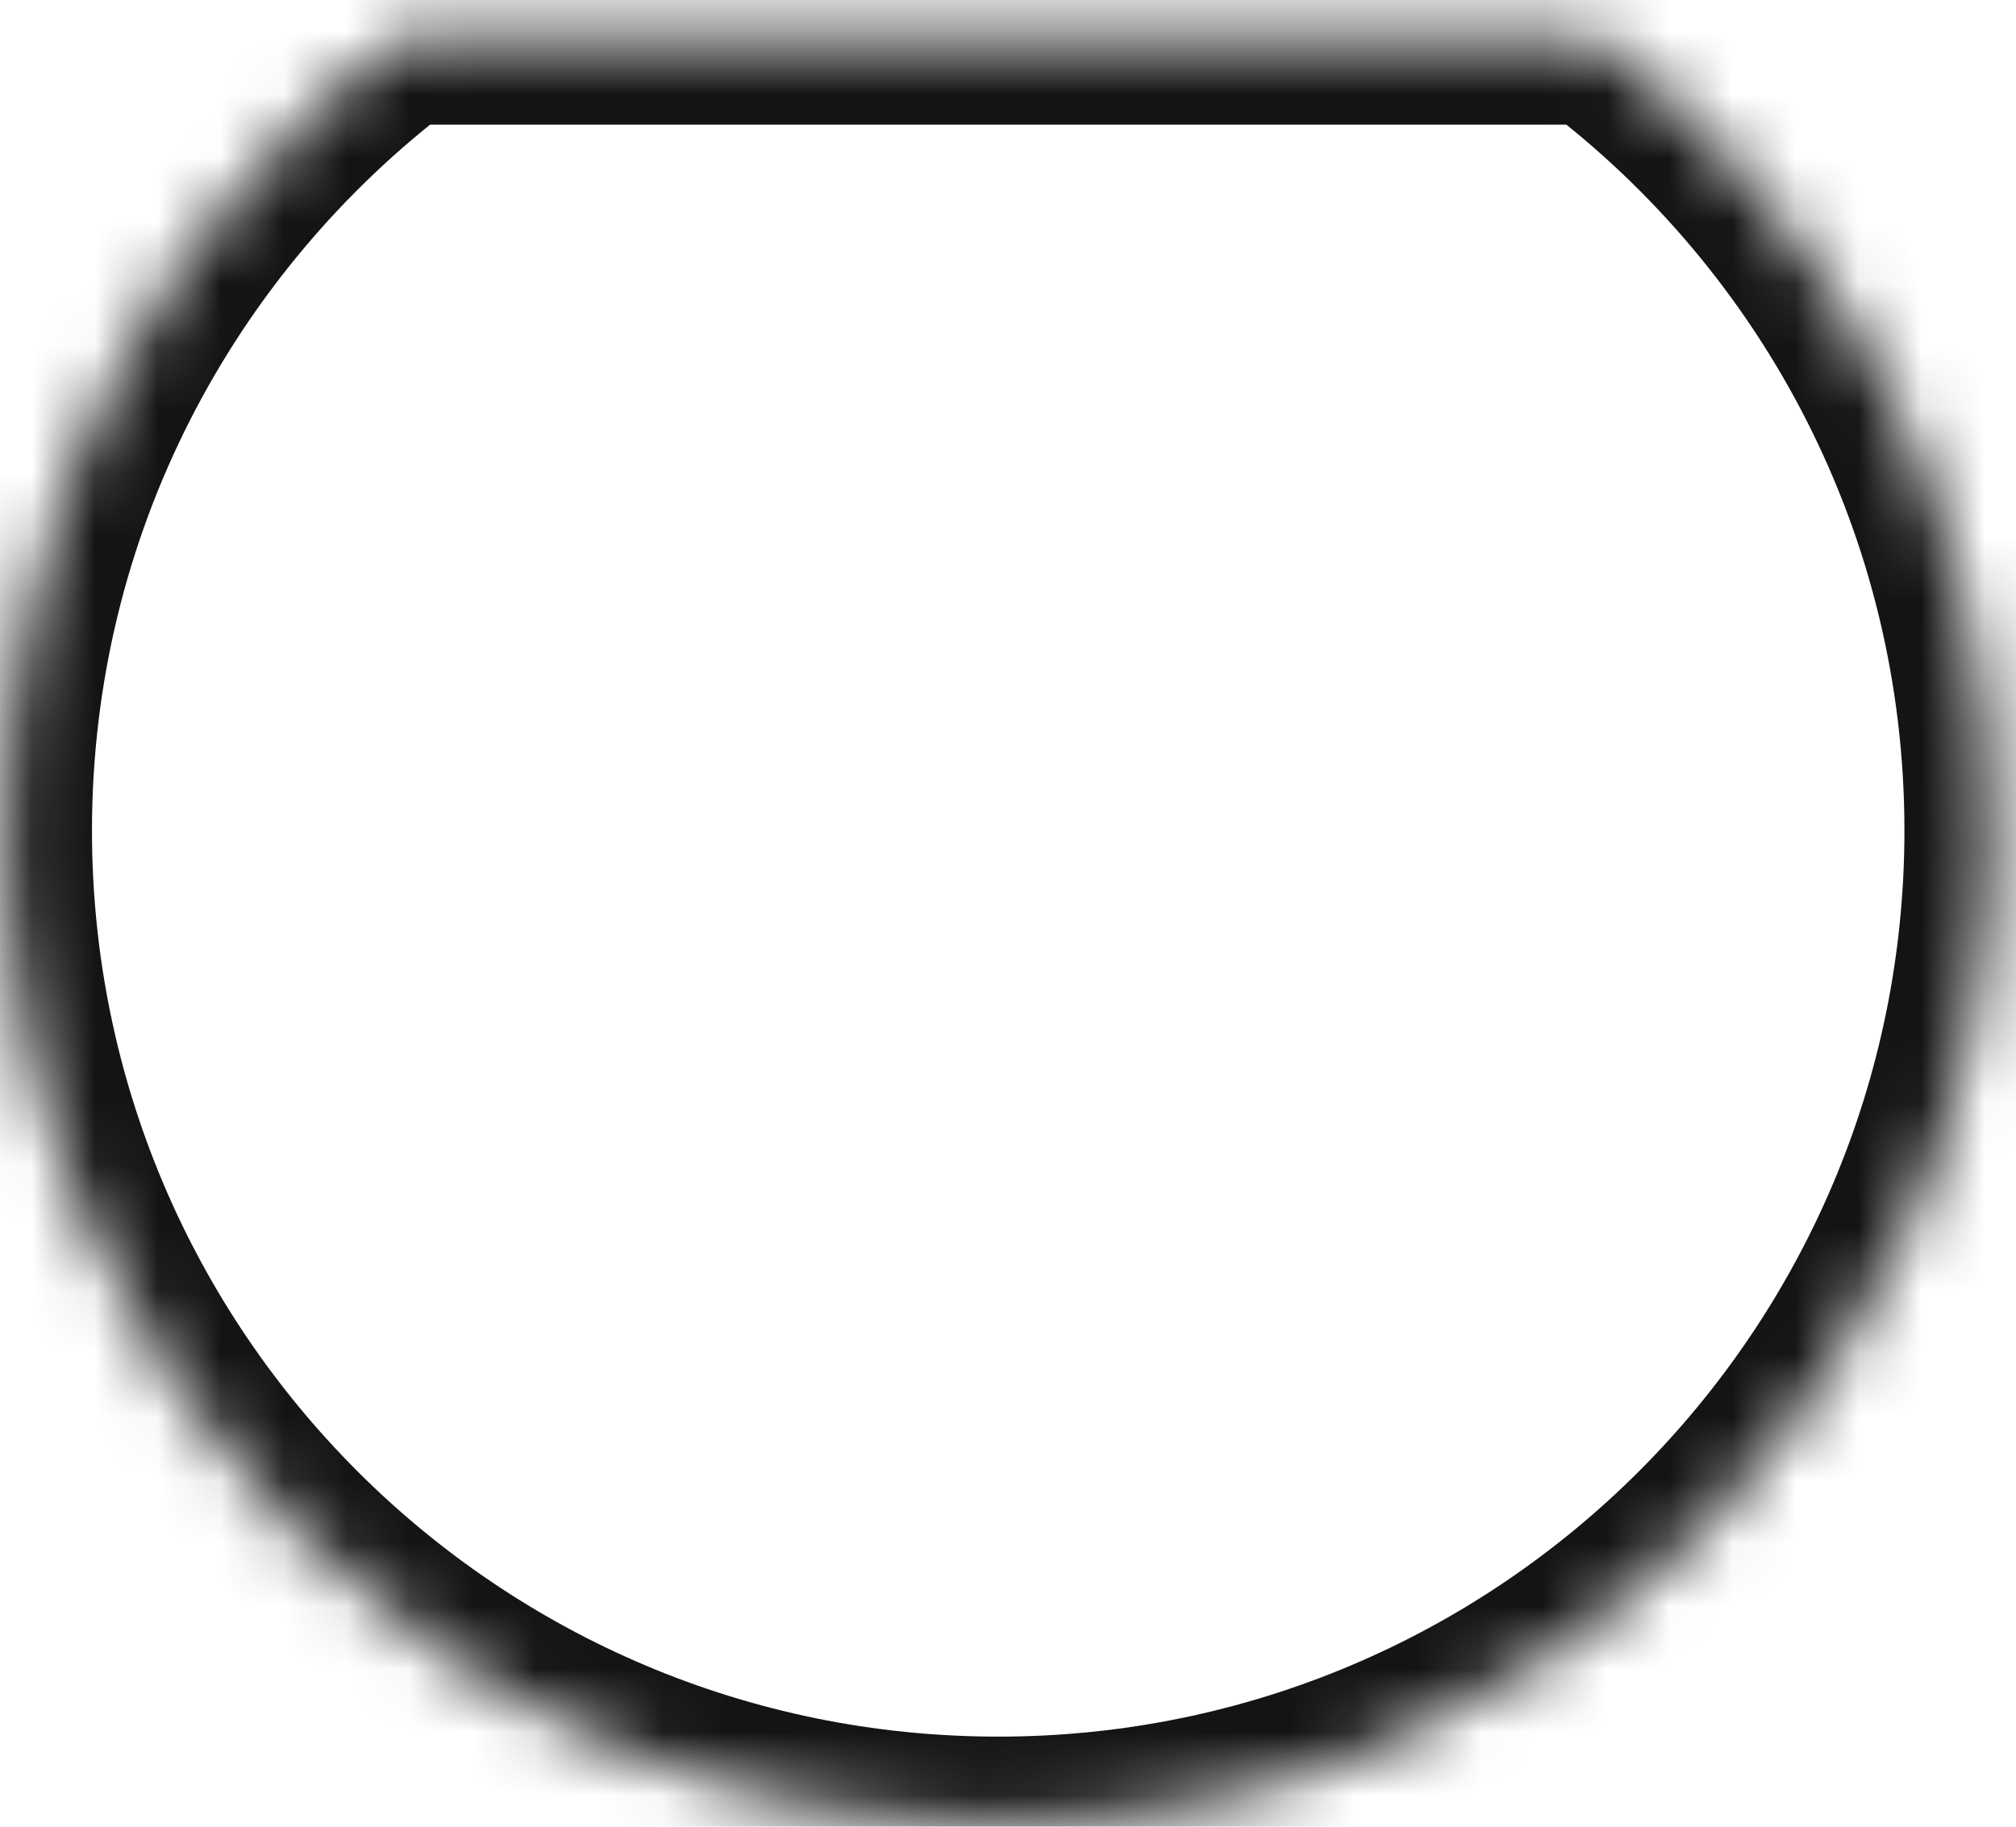 <svg width="32" height="29" viewBox="0 0 32 29" fill="none" xmlns="http://www.w3.org/2000/svg">
<mask id="path-1-inside-1_2627_2862" fill="white">
<path fill-rule="evenodd" clip-rule="evenodd" d="M6.353 0.603C2.545 3.48 0.084 8.046 0.084 13.186C0.084 21.891 7.14 28.947 15.845 28.947C24.549 28.947 31.605 21.891 31.605 13.186C31.605 8.046 29.145 3.48 25.336 0.603H6.353Z"/>
</mask>
<path d="M6.353 0.603V-0.773H5.891L5.523 -0.495L6.353 0.603ZM25.336 0.603L26.166 -0.495L25.798 -0.773H25.336V0.603ZM1.46 13.186C1.46 8.495 3.704 4.329 7.183 1.701L5.523 -0.495C1.386 2.631 -1.292 7.596 -1.292 13.186H1.46ZM15.845 27.57C7.9 27.57 1.46 21.13 1.46 13.186H-1.292C-1.292 22.651 6.38 30.323 15.845 30.323V27.57ZM30.229 13.186C30.229 21.13 23.789 27.57 15.845 27.57V30.323C25.309 30.323 32.982 22.651 32.982 13.186H30.229ZM24.507 1.701C27.985 4.329 30.229 8.495 30.229 13.186H32.982C32.982 7.596 30.304 2.631 26.166 -0.495L24.507 1.701ZM25.336 -0.773H6.353V1.979H25.336V-0.773Z" fill="#141414" mask="url(#path-1-inside-1_2627_2862)"/>
</svg>
